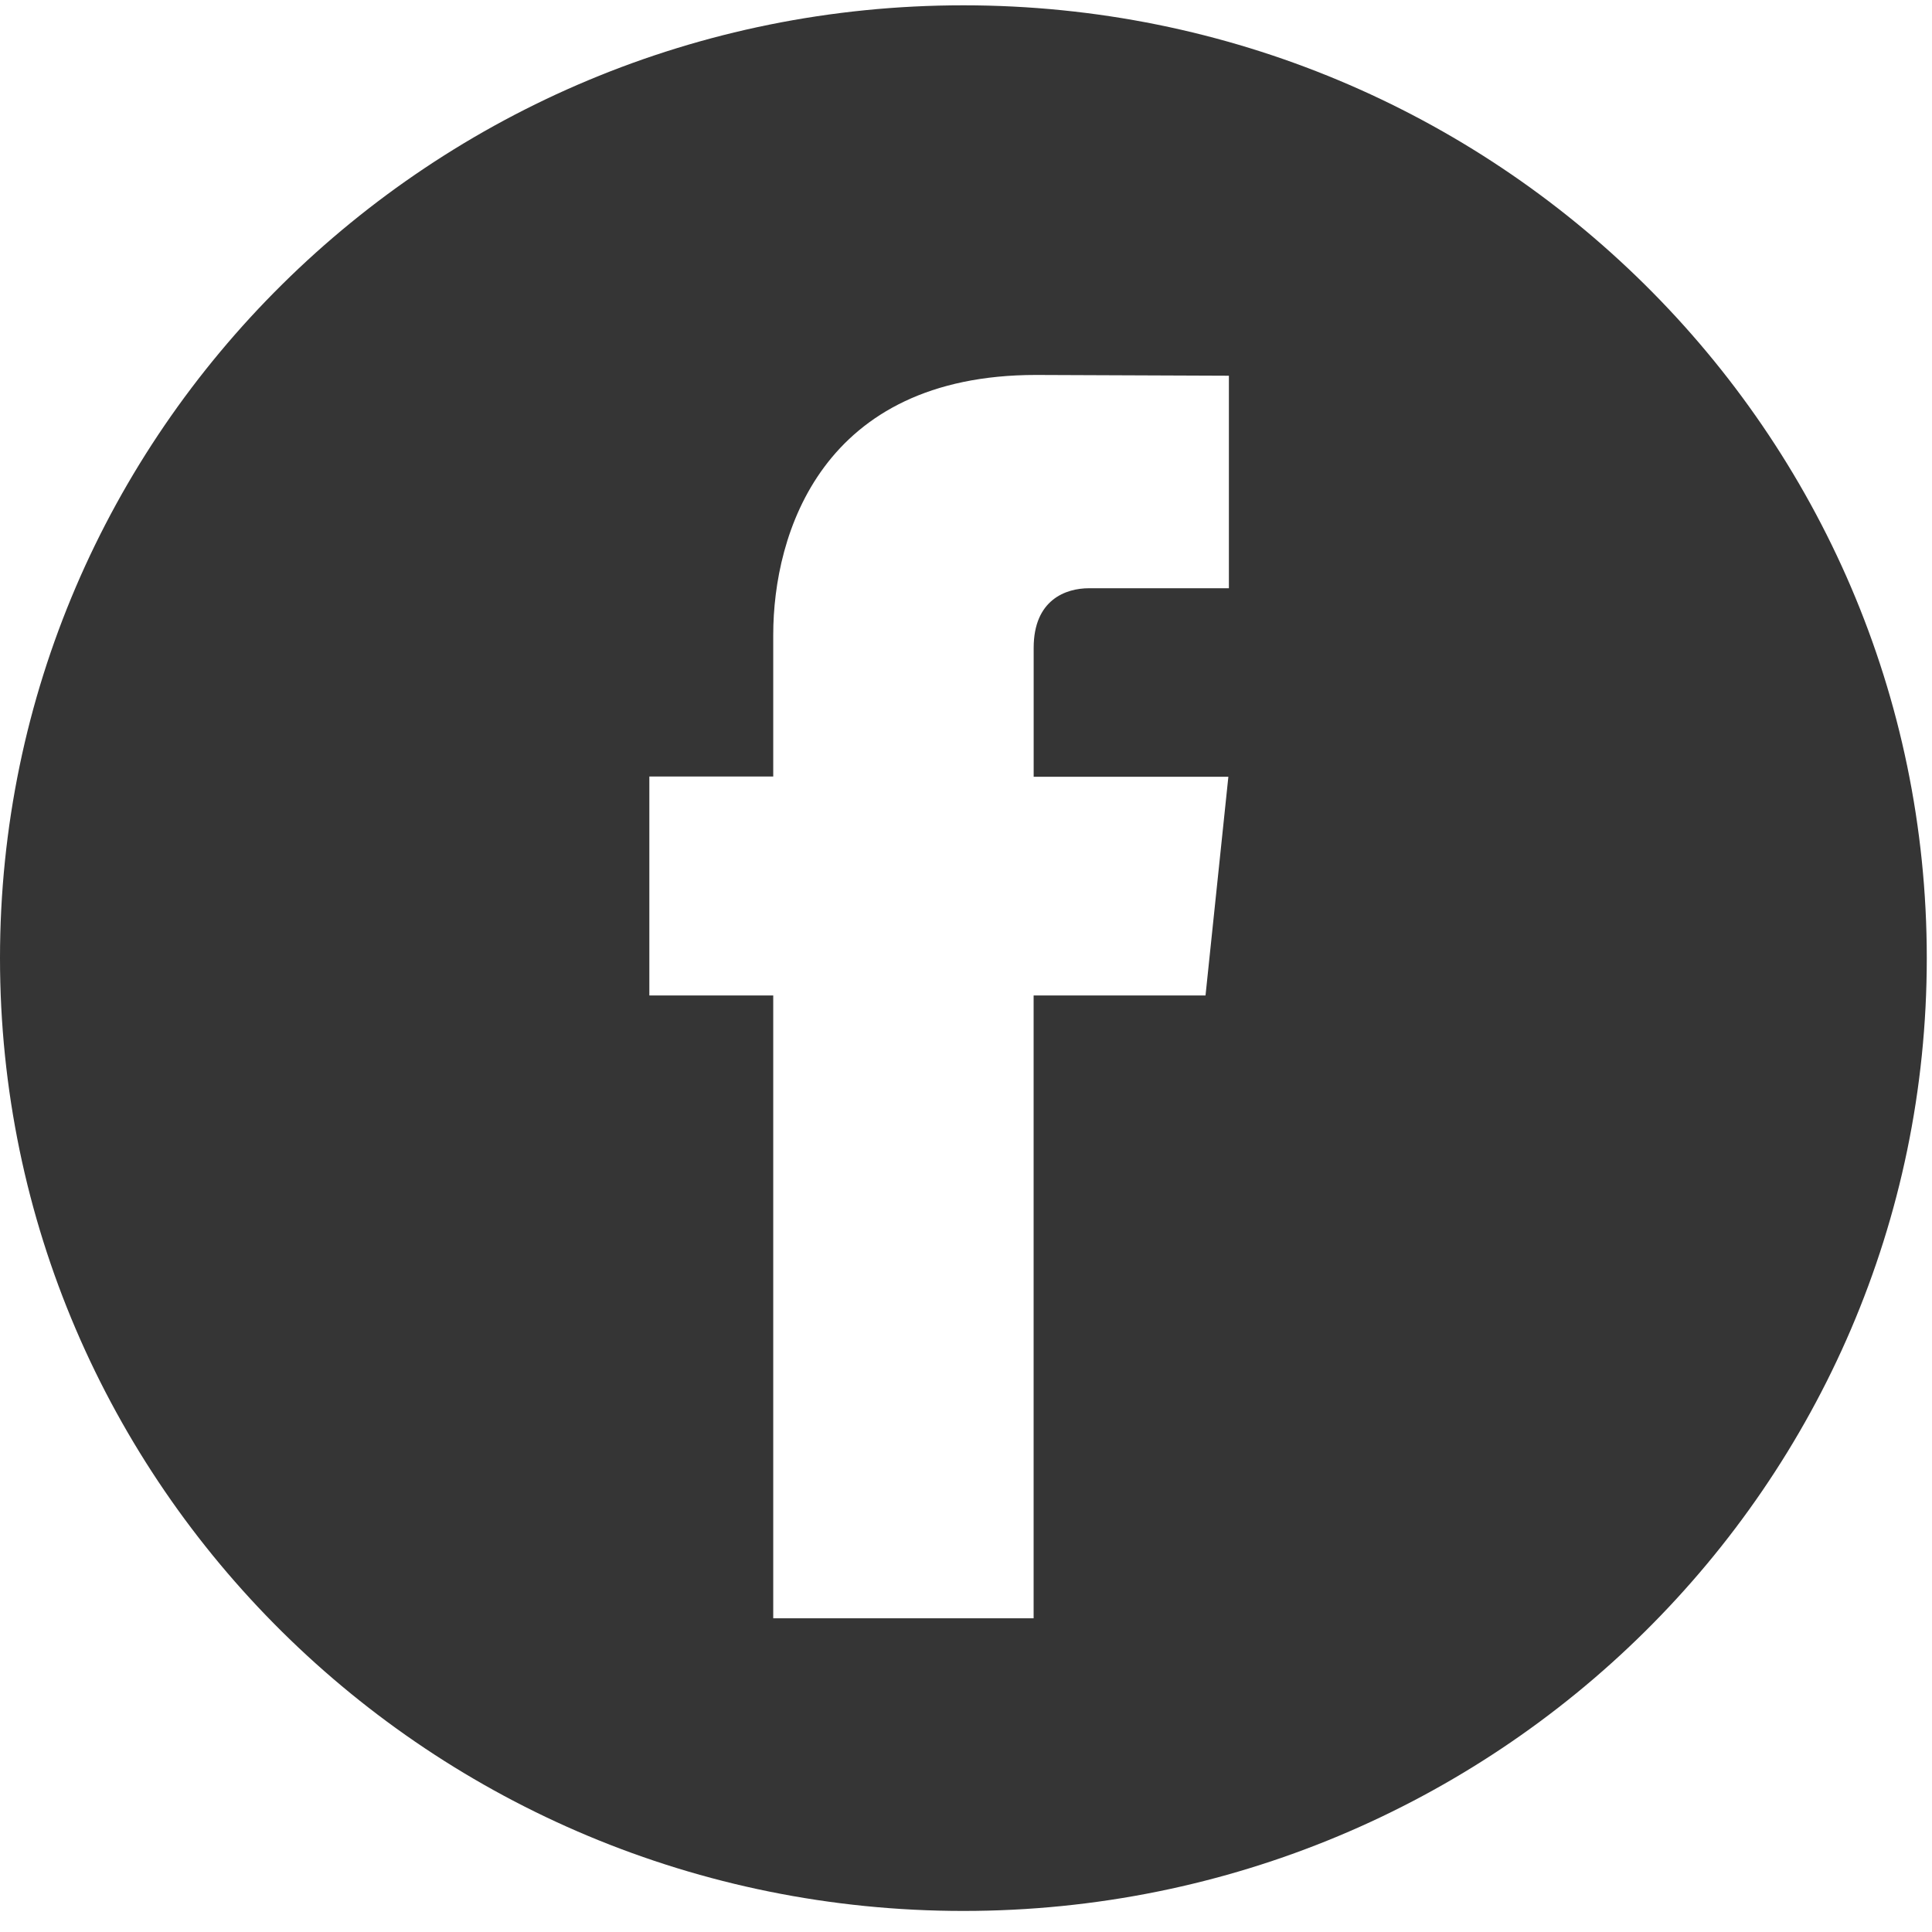 <svg xmlns="http://www.w3.org/2000/svg" width="40" height="40" viewBox="0 0 40 40"><g><g><path fill="#353535" d="M39.892 19.837c0 10.895-8.93 19.727-19.946 19.727C8.931 39.564 0 30.732 0 19.837 0 8.943 8.93.11 19.946.11c11.016 0 19.946 8.833 19.946 19.727zm-14.46-3.755h-4.031v-2.668c0-1 .668-1.235 1.144-1.235h2.898v-4.4l-3.993-.016c-4.434 0-5.441 3.285-5.441 5.381v2.933h-2.565v4.533h2.565v12.895H21.4V20.61h3.559z"/></g></g></svg>